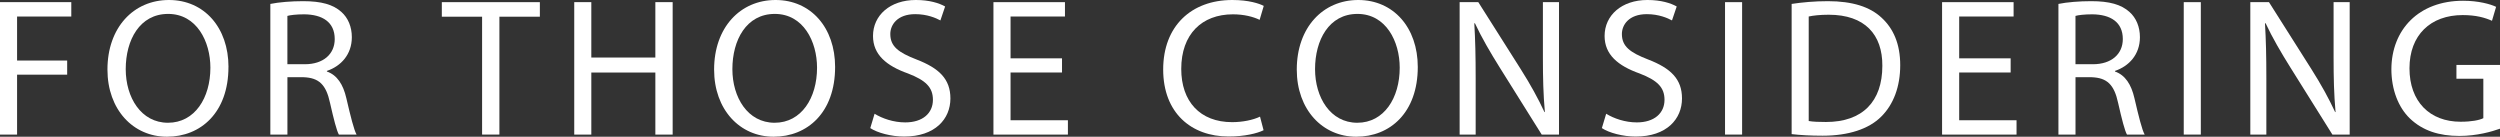 <?xml version="1.0" encoding="UTF-8"?><svg id="_レイヤー_2" xmlns="http://www.w3.org/2000/svg" width="789" height="43.15" viewBox="0 0 789 43.15"><rect x="0" y="0" width="789" height="43.15" fill="#333333" stroke="none"/><defs><style>.cls-1{fill:#fff;}</style></defs><g id="_レイヤー_1-2"><path class="cls-1" d="m0,.68h22.5v4.53H5.39v13.89h15.81v4.46H5.39v18.91H0V.68Z"/><path class="cls-1" d="m72.1,21.14c0,14.38-8.74,22.01-19.41,22.01s-18.78-8.56-18.78-21.2C33.91,8.68,42.16,0,53.32,0s18.79,8.74,18.79,21.14Zm-32.42.68c0,8.93,4.84,16.92,13.33,16.92s13.39-7.87,13.39-17.36c0-8.31-4.34-16.99-13.33-16.99s-13.39,8.25-13.39,17.42Z"/><path class="cls-1" d="m85.31,1.24c2.73-.56,6.63-.87,10.35-.87,5.77,0,9.49,1.05,12.09,3.41,2.11,1.86,3.29,4.71,3.29,7.94,0,5.52-3.47,9.17-7.87,10.66v.19c3.22,1.12,5.15,4.09,6.14,8.43,1.36,5.83,2.36,9.86,3.22,11.47h-5.58c-.68-1.18-1.61-4.77-2.79-9.98-1.24-5.77-3.47-7.94-8.37-8.12h-5.08v18.1h-5.39V1.24Zm5.39,19.03h5.52c5.77,0,9.42-3.16,9.42-7.94,0-5.39-3.91-7.75-9.61-7.81-2.6,0-4.46.25-5.33.5v15.25Z"/><path class="cls-1" d="m152.15,5.27h-12.71V.68h30.94v4.59h-12.77v37.2h-5.46V5.27Z"/><path class="cls-1" d="m186.62.68v17.48h20.21V.68h5.46v41.79h-5.46v-19.59h-20.21v19.59h-5.39V.68h5.39Z"/><path class="cls-1" d="m263.56,21.14c0,14.38-8.74,22.01-19.41,22.01s-18.78-8.56-18.78-21.2c0-13.27,8.25-21.95,19.4-21.95s18.79,8.74,18.79,21.14Zm-32.42.68c0,8.93,4.84,16.92,13.33,16.92s13.39-7.87,13.39-17.36c0-8.31-4.34-16.99-13.33-16.99s-13.39,8.25-13.39,17.42Z"/><path class="cls-1" d="m276.02,35.9c2.42,1.49,5.95,2.73,9.67,2.73,5.52,0,8.74-2.91,8.74-7.13,0-3.91-2.23-6.14-7.87-8.31-6.82-2.42-11.04-5.95-11.04-11.84,0-6.51,5.39-11.35,13.52-11.35,4.28,0,7.38.99,9.24,2.05l-1.49,4.4c-1.36-.74-4.15-1.98-7.94-1.98-5.7,0-7.87,3.41-7.87,6.26,0,3.91,2.54,5.83,8.31,8.06,7.07,2.73,10.66,6.14,10.66,12.28,0,6.45-4.77,12.03-14.63,12.03-4.03,0-8.43-1.18-10.66-2.67l1.36-4.53Z"/><path class="cls-1" d="m335.17,22.88h-16.24v15.07h18.1v4.53h-23.5V.68h22.57v4.53h-17.17v13.2h16.24v4.46Z"/><path class="cls-1" d="m398.78,41.1c-1.98.99-5.95,1.98-11.04,1.98-11.78,0-20.64-7.44-20.64-21.14S375.96,0,388.92,0c5.21,0,8.49,1.12,9.92,1.86l-1.3,4.4c-2.05-.99-4.96-1.74-8.43-1.74-9.8,0-16.31,6.26-16.31,17.23,0,10.23,5.89,16.8,16.06,16.8,3.29,0,6.63-.68,8.8-1.74l1.12,4.28Z"/><path class="cls-1" d="m447.45,21.14c0,14.38-8.74,22.01-19.41,22.01s-18.78-8.56-18.78-21.2c0-13.27,8.25-21.95,19.4-21.95s18.79,8.74,18.79,21.14Zm-32.42.68c0,8.93,4.84,16.92,13.33,16.92s13.39-7.87,13.39-17.36c0-8.31-4.34-16.99-13.33-16.99s-13.39,8.25-13.39,17.42Z"/><path class="cls-1" d="m460.66,42.47V.68h5.89l13.39,21.14c3.1,4.9,5.52,9.3,7.5,13.58l.12-.06c-.5-5.58-.62-10.66-.62-17.17V.68h5.08v41.79h-5.46l-13.27-21.2c-2.91-4.65-5.7-9.42-7.81-13.95l-.19.06c.31,5.27.43,10.29.43,17.24v17.85h-5.08Z"/><path class="cls-1" d="m506.91,35.9c2.42,1.49,5.95,2.73,9.67,2.73,5.52,0,8.74-2.91,8.74-7.13,0-3.91-2.23-6.14-7.87-8.31-6.82-2.42-11.04-5.95-11.04-11.84,0-6.51,5.39-11.35,13.52-11.35,4.28,0,7.38.99,9.24,2.05l-1.49,4.4c-1.36-.74-4.15-1.98-7.94-1.98-5.7,0-7.87,3.41-7.87,6.26,0,3.91,2.54,5.83,8.31,8.06,7.07,2.73,10.66,6.14,10.66,12.28,0,6.45-4.77,12.03-14.63,12.03-4.03,0-8.43-1.18-10.66-2.67l1.36-4.53Z"/><path class="cls-1" d="m549.81.68v41.79h-5.39V.68h5.39Z"/><path class="cls-1" d="m565.43,1.24c3.29-.5,7.19-.87,11.47-.87,7.75,0,13.27,1.8,16.92,5.21,3.72,3.41,5.89,8.25,5.89,15s-2.11,12.4-6.01,16.24c-3.91,3.91-10.35,6.01-18.47,6.01-3.84,0-7.07-.19-9.79-.5V1.24Zm5.39,36.95c1.36.25,3.35.31,5.46.31,11.53,0,17.79-6.45,17.79-17.73.06-9.86-5.52-16.12-16.92-16.12-2.79,0-4.9.25-6.32.56v32.98Z"/><path class="cls-1" d="m634.56,22.88h-16.24v15.07h18.1v4.53h-23.5V.68h22.57v4.53h-17.17v13.2h16.24v4.46Z"/><path class="cls-1" d="m649.63,1.24c2.73-.56,6.63-.87,10.35-.87,5.77,0,9.49,1.05,12.09,3.41,2.11,1.86,3.29,4.71,3.29,7.94,0,5.52-3.47,9.17-7.87,10.66v.19c3.22,1.12,5.15,4.09,6.14,8.43,1.36,5.83,2.36,9.86,3.22,11.47h-5.58c-.68-1.18-1.61-4.77-2.79-9.98-1.24-5.77-3.47-7.94-8.37-8.12h-5.08v18.1h-5.39V1.24Zm5.39,19.03h5.52c5.77,0,9.42-3.16,9.42-7.94,0-5.39-3.91-7.75-9.61-7.81-2.6,0-4.46.25-5.33.5v15.25Z"/><path class="cls-1" d="m694.58.68v41.79h-5.39V.68h5.39Z"/><path class="cls-1" d="m710.2,42.47V.68h5.89l13.39,21.14c3.1,4.9,5.52,9.3,7.5,13.58l.12-.06c-.5-5.58-.62-10.66-.62-17.17V.68h5.08v41.79h-5.46l-13.27-21.2c-2.91-4.65-5.7-9.42-7.81-13.95l-.19.06c.31,5.27.43,10.29.43,17.24v17.85h-5.08Z"/><path class="cls-1" d="m789,40.61c-2.42.87-7.19,2.29-12.83,2.29-6.32,0-11.53-1.61-15.62-5.52-3.6-3.47-5.83-9.05-5.83-15.56.06-12.46,8.62-21.58,22.63-21.58,4.84,0,8.62,1.05,10.42,1.92l-1.3,4.4c-2.23-.99-5.02-1.8-9.24-1.8-10.17,0-16.8,6.32-16.8,16.8s6.39,16.86,16.12,16.86c3.53,0,5.95-.5,7.19-1.12v-12.46h-8.49v-4.34h13.76v20.09Z"/></g></svg>